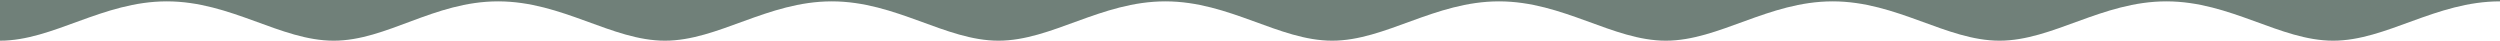 <?xml version="1.0" encoding="UTF-8"?> <svg xmlns="http://www.w3.org/2000/svg" xmlns:xlink="http://www.w3.org/1999/xlink" version="1.1" id="Layer_1" x="0px" y="0px" viewBox="0 0 2199.8 35.8" style="enable-background:new 0 0 2199.8 35.8;" xml:space="preserve"> <style type="text/css"> .st0{fill:#708079;} </style> <path class="st0" d="M2199.8,0v1.2c-56.7,0-100,34.6-146.8,34.6s-90-34.6-146.8-34.6c-56.7,0-100,34.6-146.8,34.6 s-90.1-34.6-146.8-34.6c-56.7,0-100,34.6-146.8,34.6S1375.7,1.2,1319,1.2c-56.7,0-100,34.6-146.8,34.6s-90.1-34.6-146.8-34.6 c-56.7,0-100,34.6-146.8,34.6s-90-34.6-146.7-34.6c-56.7,0-100,34.6-146.8,34.6S495,1.2,438.3,1.2s-97.9,34.6-144.7,34.6 S203.5,1.2,146.8,1.2S46.8,35.8,0,35.8V0H2199.8z"></path> </svg> 